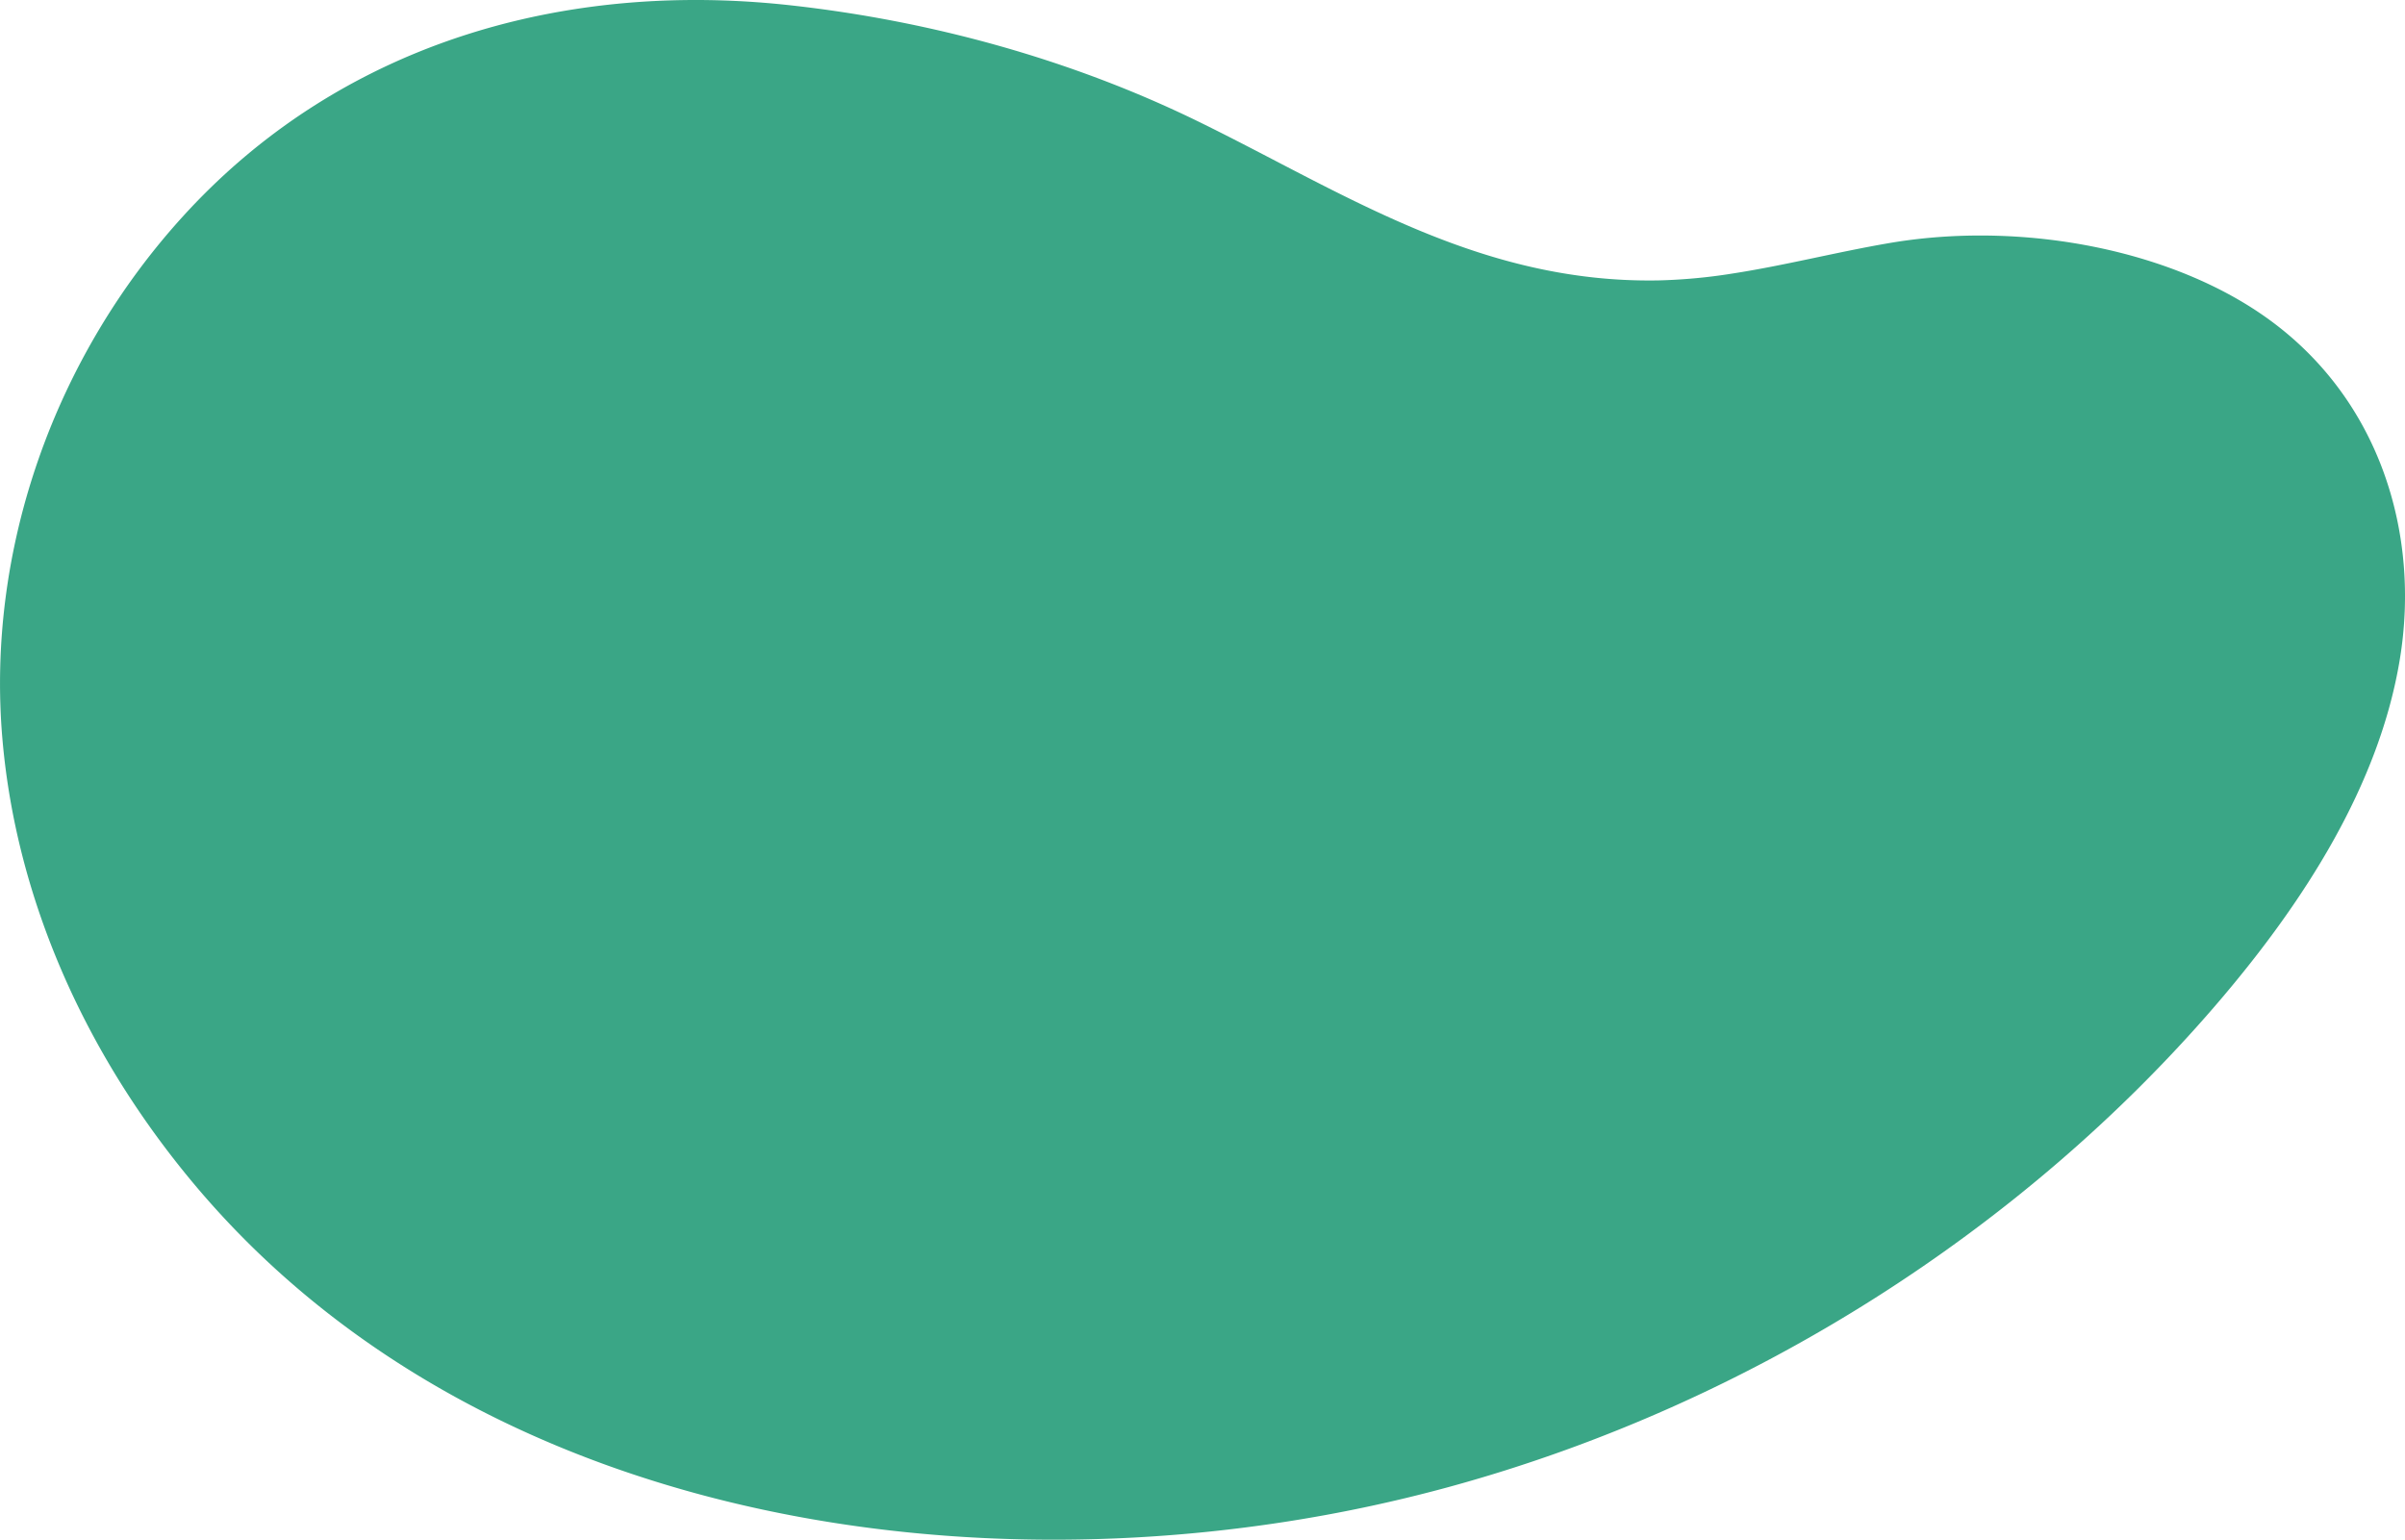 <svg xmlns="http://www.w3.org/2000/svg" width="2212.099" height="1416.339" viewBox="0 0 2212.099 1416.339">
  <defs>
    <style>
      .cls-1 {
        fill: #3aa686;
        fill-rule: evenodd;
      }
    </style>
  </defs>
  <path id="draaien_verplaatsen" data-name="draaien/verplaatsen" class="cls-1" d="M566.873,535.494c63.878-9.788,130.021-10.72,196.65-3.369,128.98,14.227,258.247,49.705,375,106.719,67.54,32.983,133.09,71.087,203.06,100.159,67.52,28.056,139.17,47.7,220.71,46.22a506.564,506.564,0,0,0,67.17-6.188c48.41-7.421,96.42-19.82,144.84-28.118,2.71-.463,5.42-0.908,8.15-1.325,118.96-18.229,254.06,8.036,341.68,71.861,101.61,73.971,138.86,196.667,120.07,311.807s-87.35,223.55-170.67,320.12c-174.32,202.01-422.57,364.84-704.29,441.81a1363.262,1363.262,0,0,1-152.63,32.35c-358.149,54.88-762.04-26.24-1000.581-310.16C114.932,1497.04,51.9,1354.33,39.073,1207.91c-15.4-175.9,48.531-353.4,167.4-483.16,98.141-107.138,224.1-168.37,360.4-189.256" transform="translate(-36.781 -527.281)"/>
</svg>
